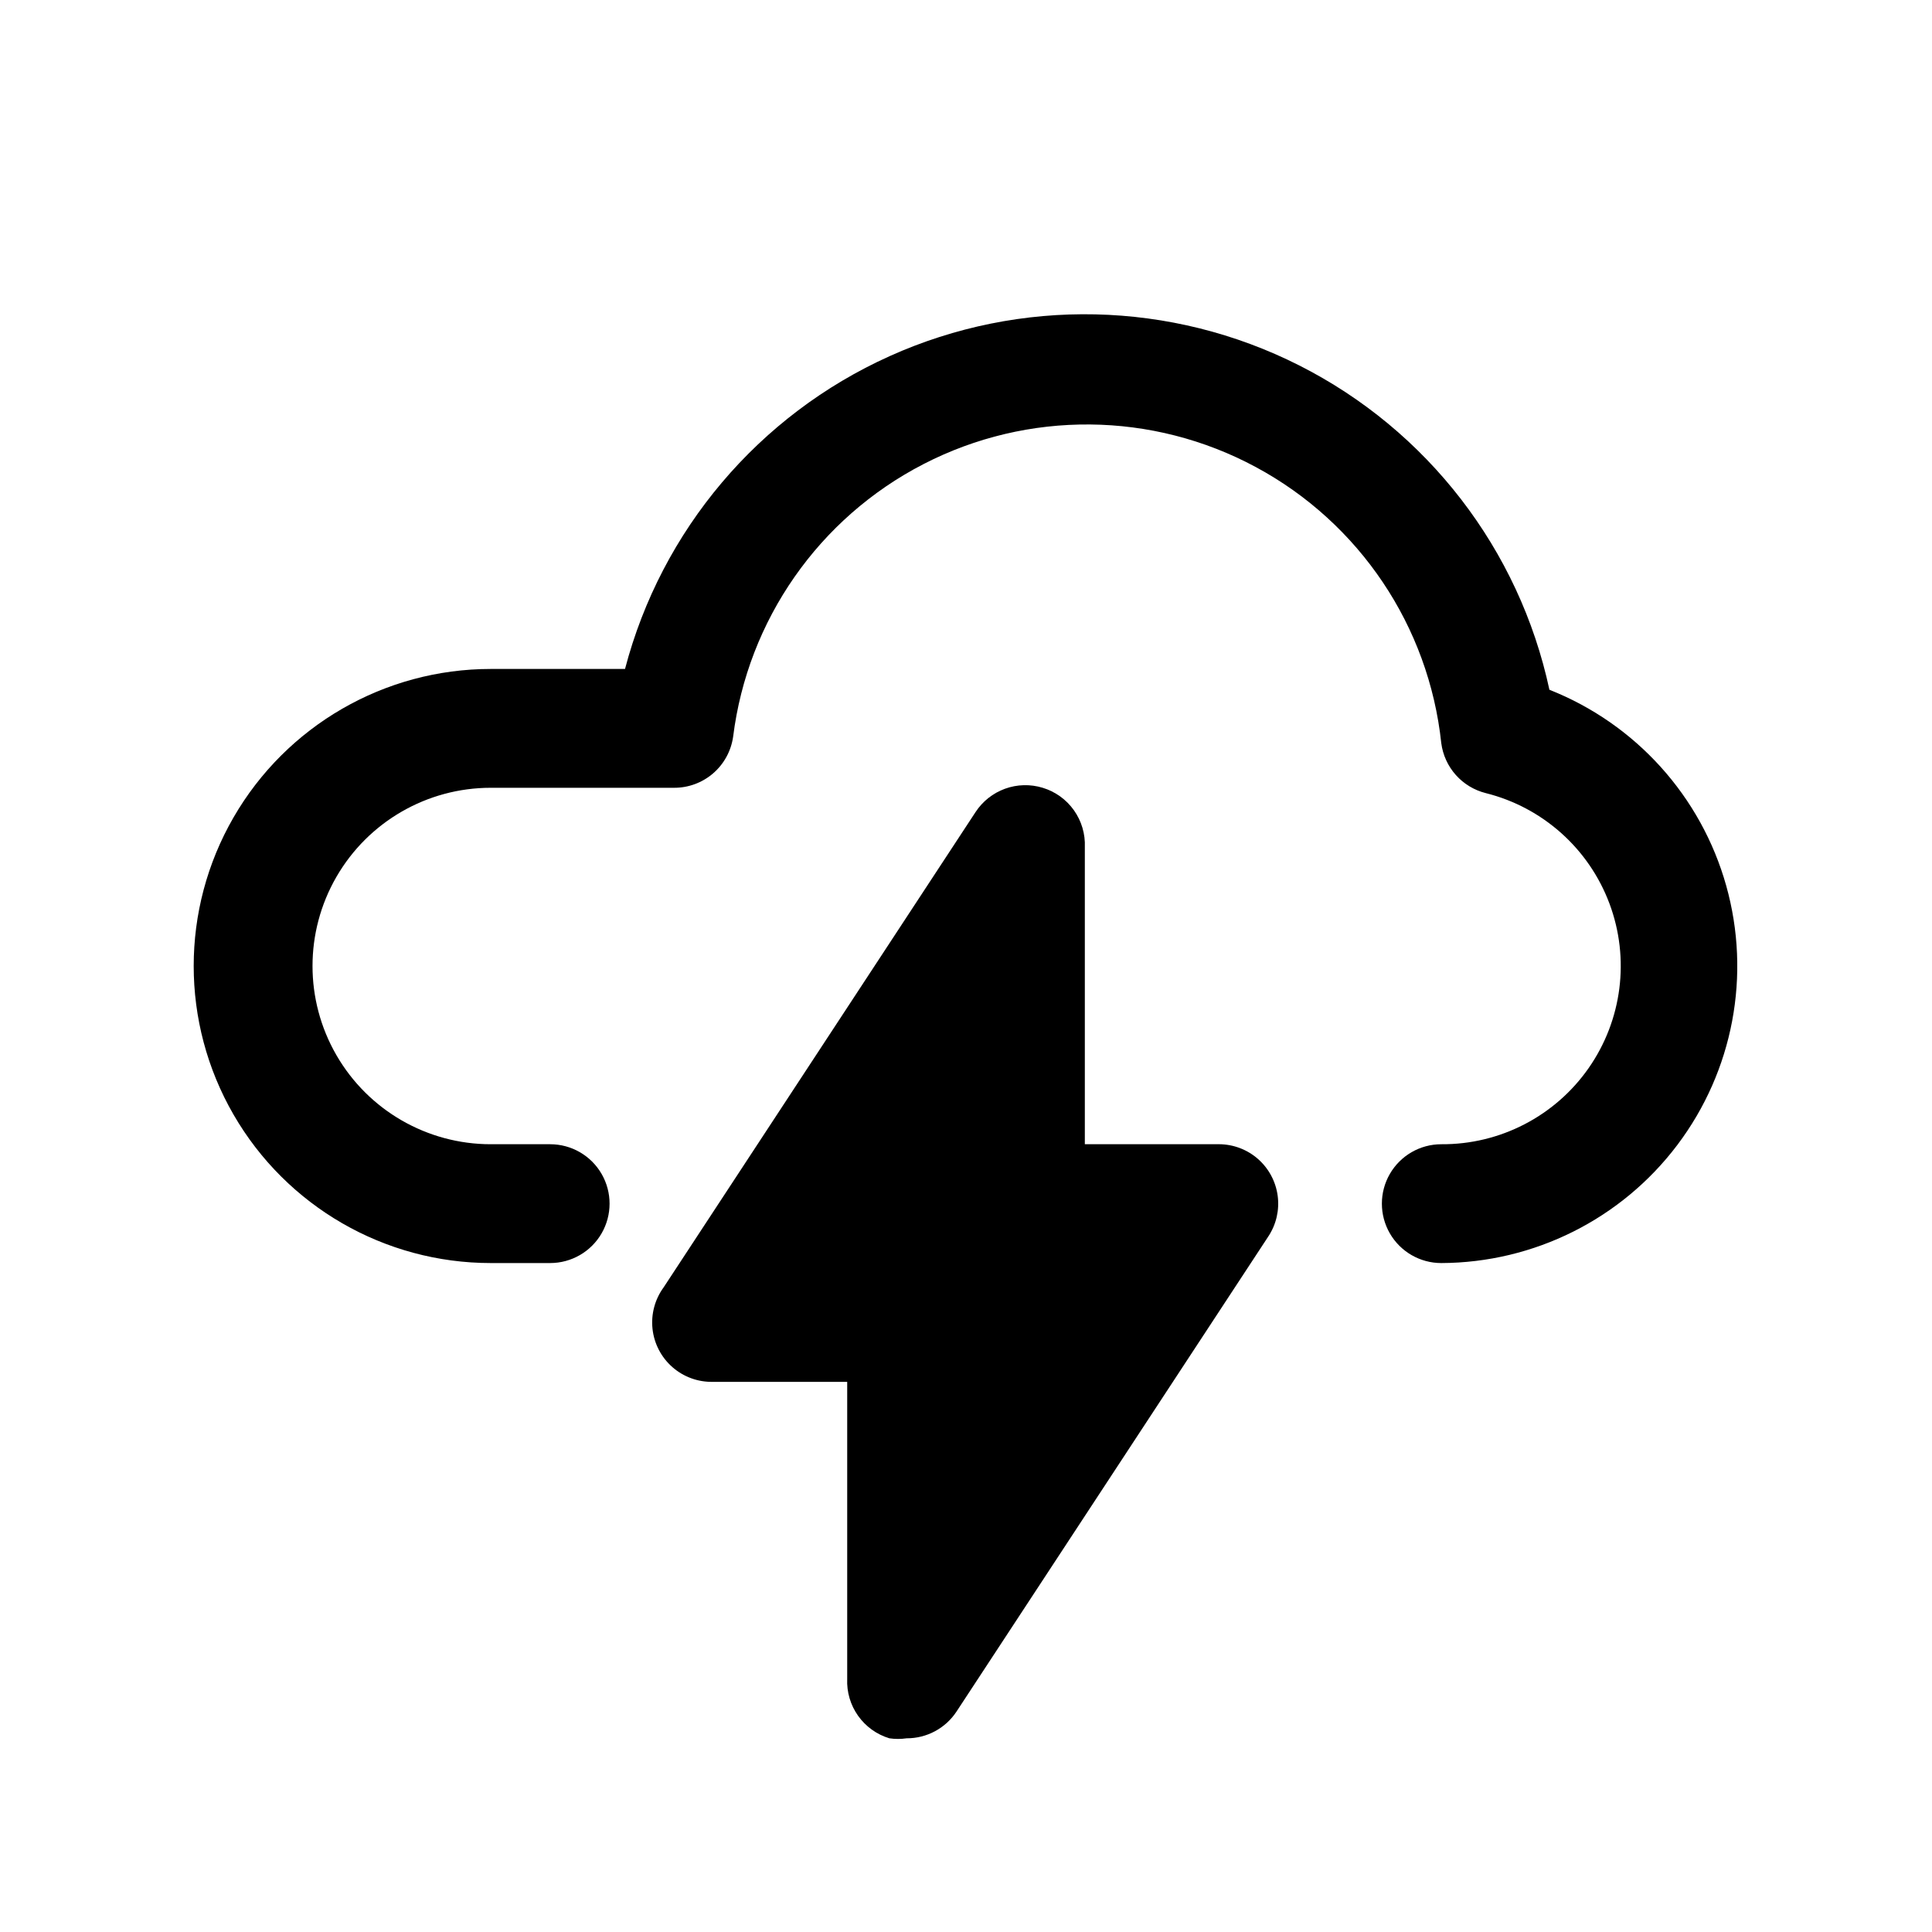 <?xml version="1.0" encoding="UTF-8"?>
<!-- Uploaded to: SVG Repo, www.svgrepo.com, Generator: SVG Repo Mixer Tools -->
<svg fill="#000000" width="800px" height="800px" version="1.1" viewBox="144 144 512 512" xmlns="http://www.w3.org/2000/svg">
 <g>
  <path d="m554.61 326.79c-7.988-37.199-32.363-68.797-66.32-85.961-33.953-17.168-73.848-18.066-108.54-2.441-34.691 15.621-60.461 46.09-70.113 82.891h-35.582c-28.125 0-54.113 15.004-68.176 39.359-14.062 24.359-14.062 54.367 0 78.723s40.051 39.359 68.176 39.359h15.742c5.625 0 10.824-3 13.637-7.871s2.812-10.875 0-15.746c-2.812-4.871-8.012-7.871-13.637-7.871h-15.742c-16.875 0-32.469-9.004-40.906-23.617s-8.438-32.617 0-47.23c8.438-14.613 24.031-23.617 40.906-23.617h48.492c3.82 0.039 7.523-1.316 10.418-3.805 2.898-2.492 4.789-5.953 5.324-9.734 3.867-30.93 22.746-57.961 50.449-72.242 27.707-14.285 60.676-13.98 88.113 0.812 27.438 14.789 45.812 42.164 49.105 73.16 0.414 3.137 1.762 6.074 3.867 8.434 2.106 2.359 4.875 4.027 7.941 4.793 15.074 3.777 27.328 14.727 32.766 29.281 5.441 14.559 3.371 30.859-5.531 43.598-8.902 12.734-23.5 20.277-39.043 20.168-5.625 0-10.82 3-13.633 7.871-2.812 4.871-2.812 10.875 0 15.746s8.008 7.871 13.633 7.871c24.594-0.086 47.73-11.66 62.547-31.285 14.82-19.629 19.613-45.051 12.961-68.727-6.648-23.672-23.98-42.879-46.852-51.918z"/>
  <path d="m467.07 447.23h-35.578v-78.719c0.148-3.496-0.871-6.938-2.894-9.789-2.023-2.852-4.938-4.945-8.285-5.957-3.266-0.996-6.766-0.906-9.973 0.258-3.211 1.164-5.953 3.34-7.82 6.199l-82.656 125.95v-0.004c-2.32 3.18-3.371 7.113-2.938 11.027 0.434 3.914 2.316 7.523 5.281 10.117 2.961 2.59 6.789 3.981 10.727 3.891h35.582v78.719c-0.152 3.496 0.867 6.938 2.891 9.789 2.023 2.852 4.941 4.945 8.285 5.957 1.516 0.223 3.055 0.223 4.566 0 5.324 0.023 10.297-2.641 13.227-7.086l82.656-125.95c2.09-3.172 2.961-6.992 2.453-10.758-0.504-3.762-2.356-7.219-5.207-9.727-2.852-2.508-6.516-3.898-10.316-3.918z"/>
 </g>
</svg>